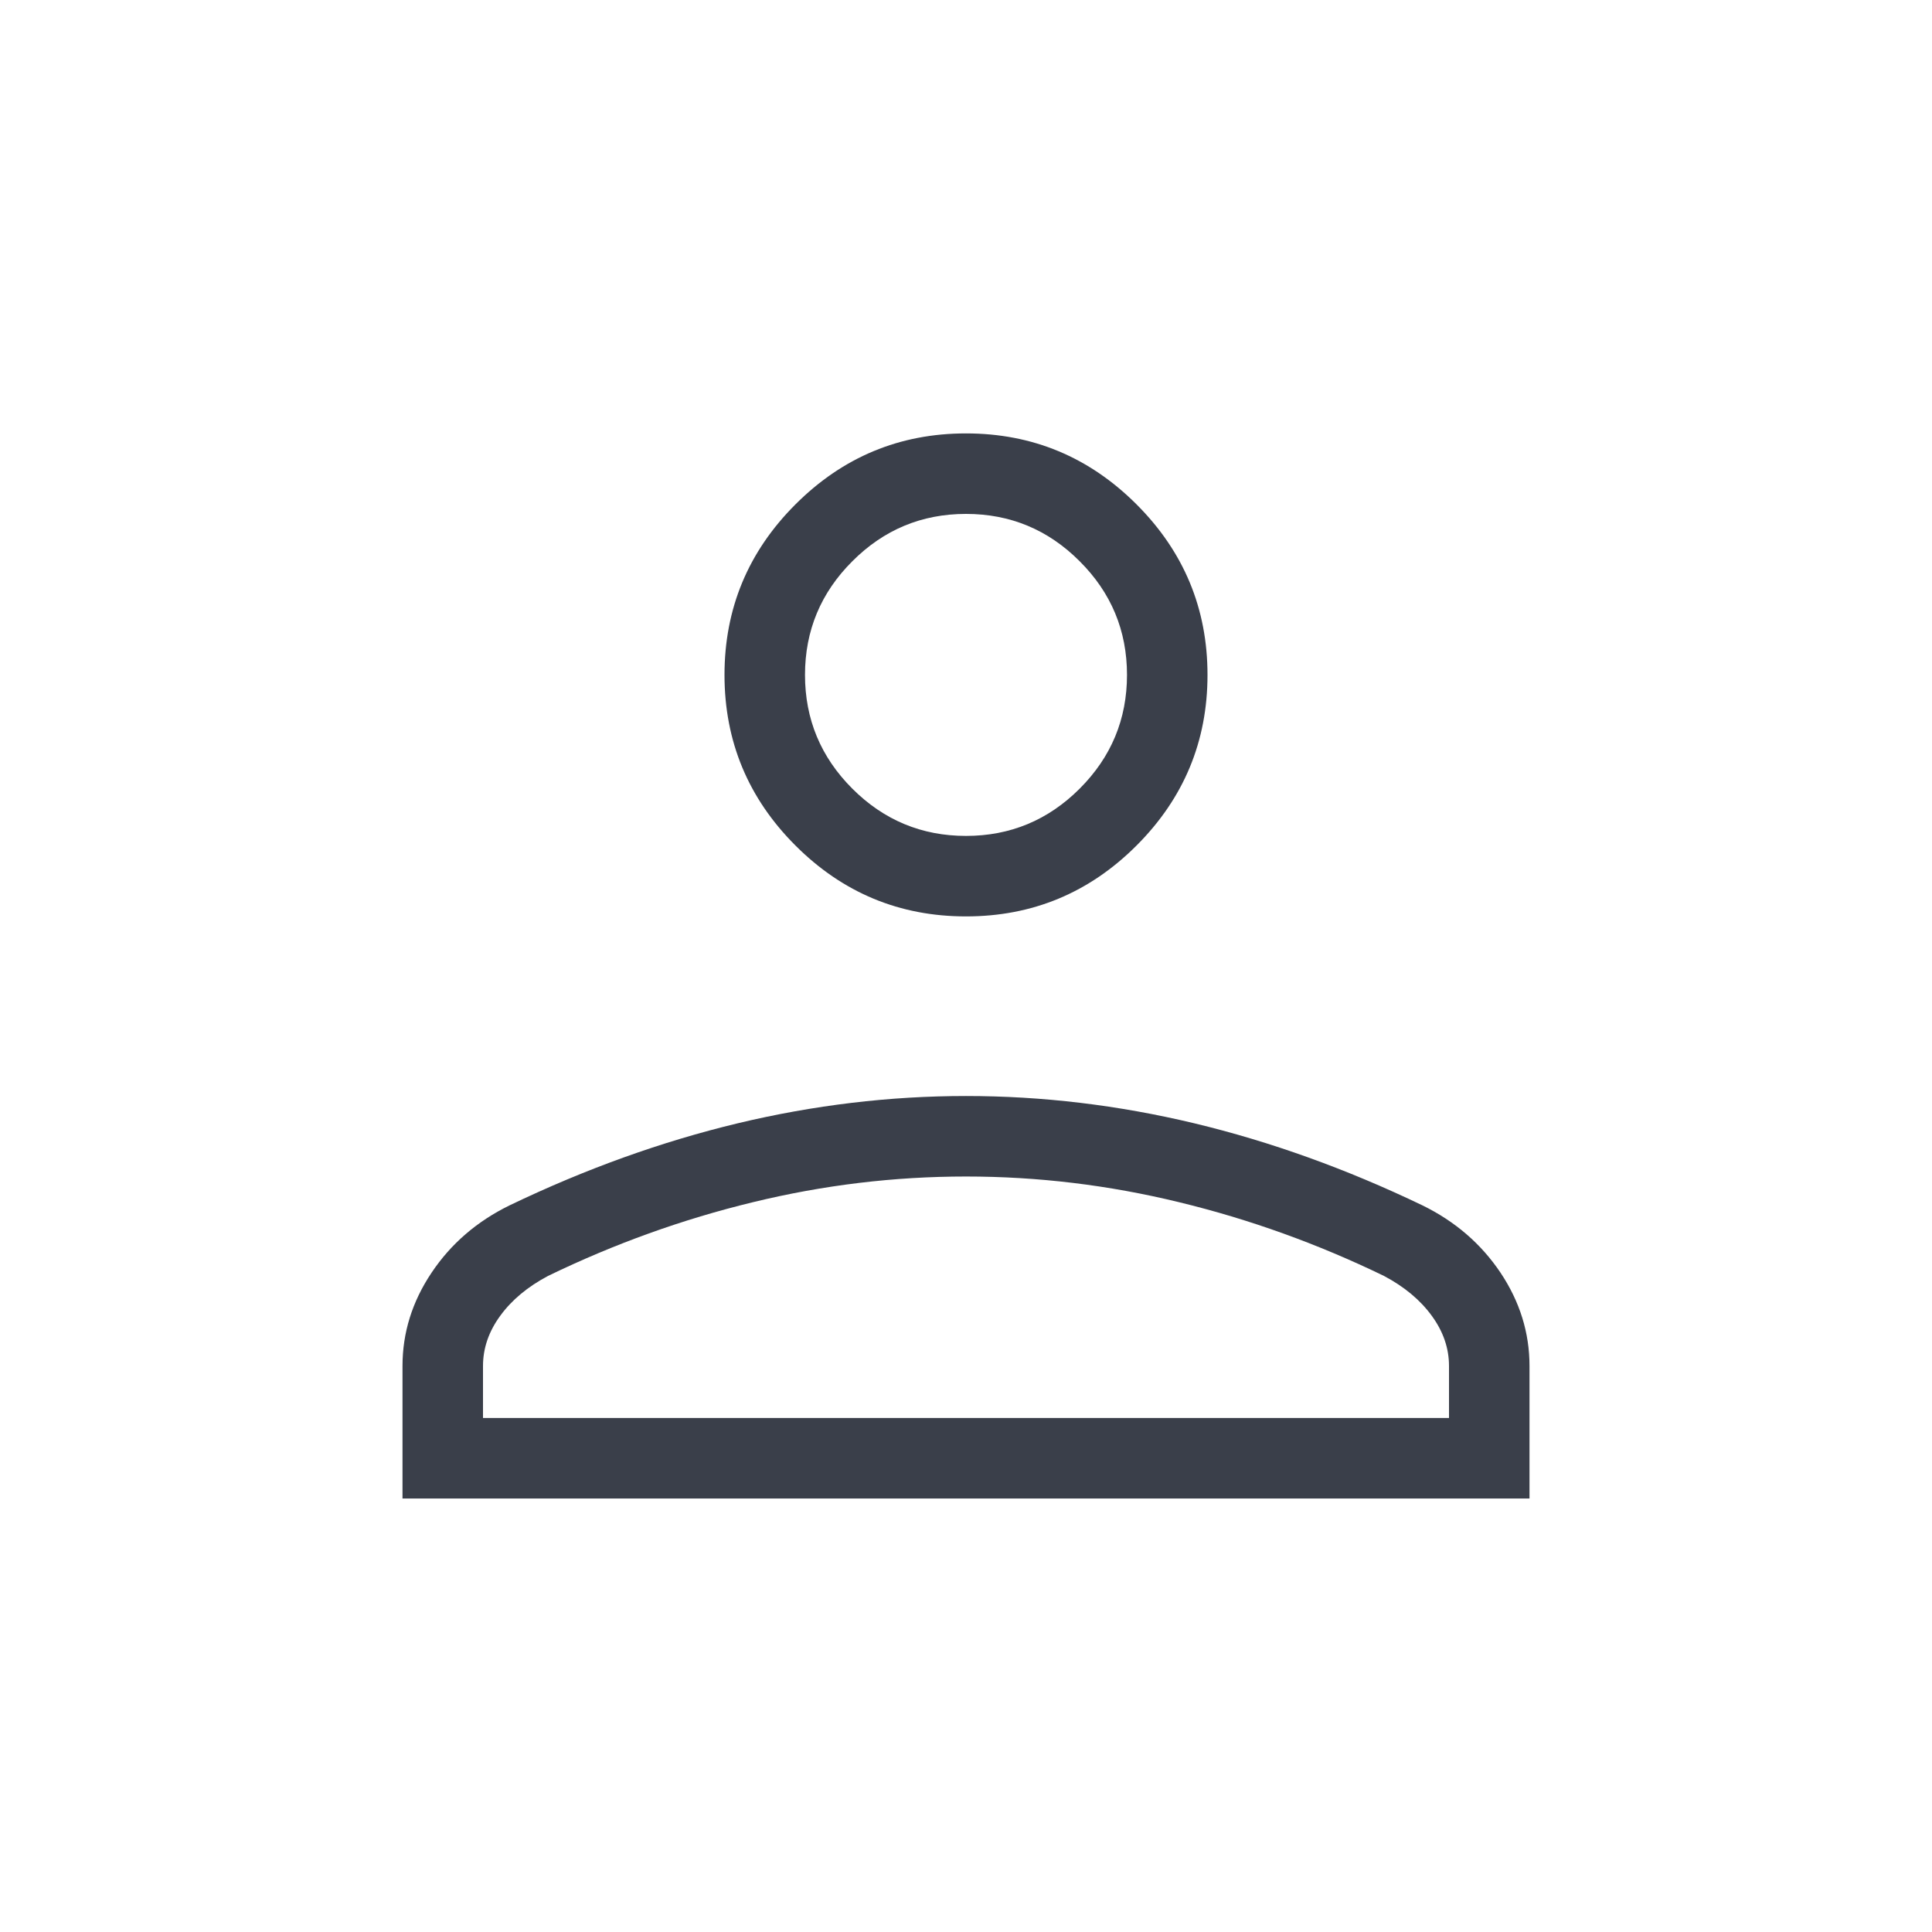 <svg width="24" height="24" viewBox="0 0 24 24" fill="none" xmlns="http://www.w3.org/2000/svg">
<mask id="mask0_1349_5275" style="mask-type:alpha" maskUnits="userSpaceOnUse" x="0" y="0" width="24" height="24">
<rect width="24" height="24" fill="#D9D9D9"/>
</mask>
<g mask="url(#mask0_1349_5275)">
<path d="M12 11.384C11.175 11.384 10.469 11.091 9.881 10.503C9.294 9.916 9 9.209 9 8.384C9 7.559 9.294 6.853 9.881 6.266C10.469 5.678 11.175 5.384 12 5.384C12.825 5.384 13.531 5.678 14.119 6.266C14.706 6.853 15 7.559 15 8.384C15 9.209 14.706 9.916 14.119 10.503C13.531 11.091 12.825 11.384 12 11.384ZM5 18.615V16.969C5 16.556 5.12 16.17 5.361 15.81C5.601 15.451 5.924 15.172 6.331 14.973C7.274 14.52 8.219 14.181 9.164 13.954C10.108 13.728 11.054 13.615 12 13.615C12.946 13.615 13.892 13.728 14.836 13.954C15.781 14.181 16.726 14.52 17.669 14.973C18.076 15.172 18.399 15.451 18.64 15.81C18.88 16.17 19 16.556 19 16.969V18.615H5ZM6 17.615H18V16.969C18 16.747 17.928 16.539 17.785 16.344C17.643 16.149 17.445 15.984 17.192 15.85C16.369 15.451 15.521 15.146 14.646 14.934C13.772 14.721 12.89 14.615 12 14.615C11.11 14.615 10.228 14.721 9.354 14.934C8.479 15.146 7.631 15.451 6.808 15.85C6.555 15.984 6.357 16.149 6.215 16.344C6.072 16.539 6 16.747 6 16.969V17.615ZM12 10.384C12.55 10.384 13.021 10.188 13.412 9.797C13.804 9.405 14 8.934 14 8.384C14 7.834 13.804 7.363 13.412 6.972C13.021 6.58 12.55 6.384 12 6.384C11.45 6.384 10.979 6.58 10.588 6.972C10.196 7.363 10 7.834 10 8.384C10 8.934 10.196 9.405 10.588 9.797C10.979 10.188 11.45 10.384 12 10.384Z" fill="#3A3F4A"/>
</g>
</svg>
